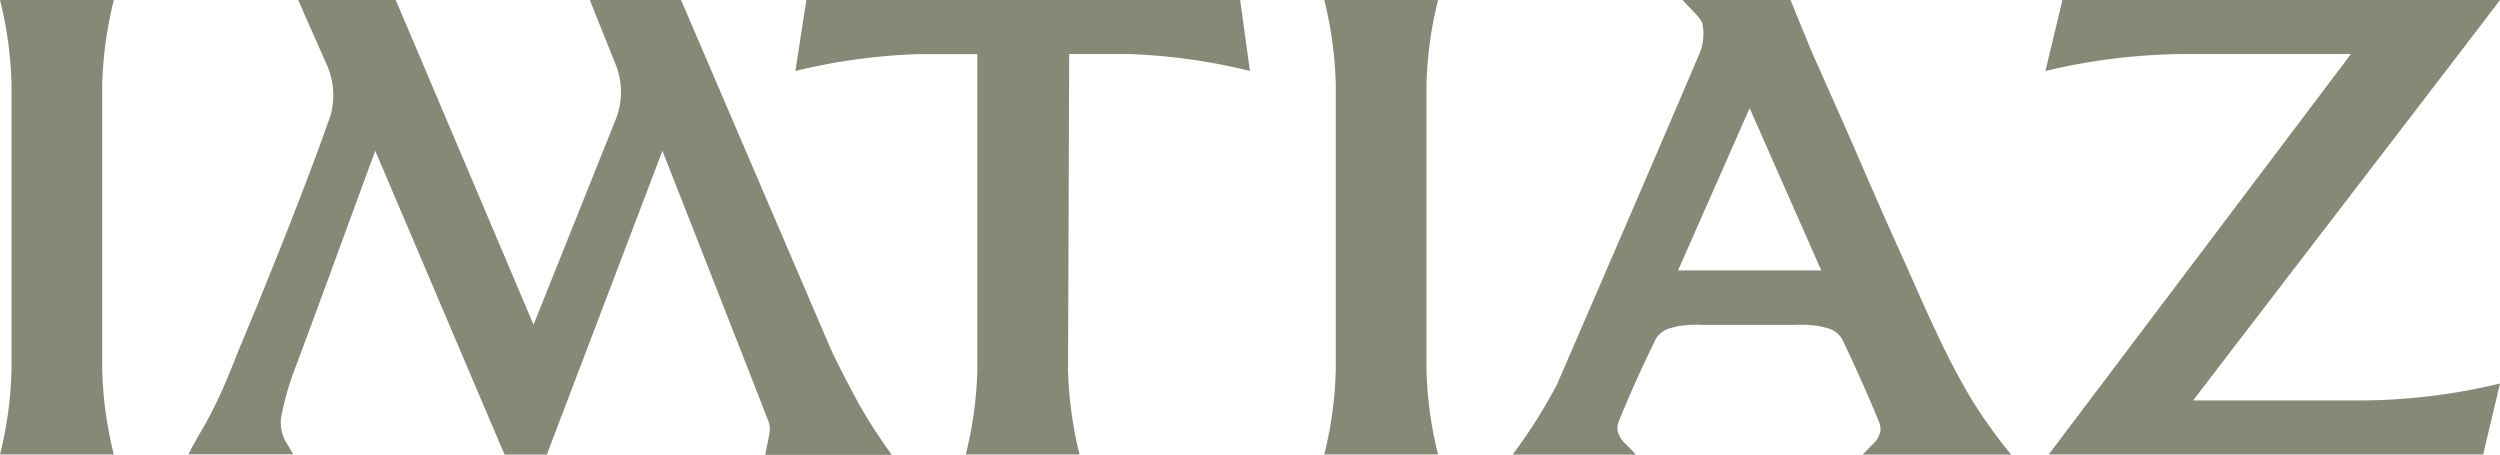 <svg xmlns="http://www.w3.org/2000/svg" viewBox="0 0 281.8 51.24"><defs><style>.cls-1{fill:#858976;}</style></defs><g id="Layer_2" data-name="Layer 2"><g id="Layer_1-2" data-name="Layer 1"><path class="cls-1" d="M279.9,51.23l1.9-8a68.43,68.43,0,0,1-15.46,1.91H247.21C251.12,40,277.59,5.57,281.8,0H232.48l-1.92,8A69.52,69.52,0,0,1,246,6.09h19L230.93,51.23Z"/><path class="cls-1" d="M74.67,17s12,30.55,12,30.63a2.47,2.47,0,0,1,.06,1.21c-.13.81-.33,1.61-.47,2.43h14.25l-.57-.82a59.45,59.45,0,0,1-3.29-5.21c-1-1.88-2.09-3.92-3.08-6.07L76.77,0H66.48l2.84,7.08v0a8.39,8.39,0,0,1,.13,6.27L60.14,36.6,44.61,0h-11l3.29,7.45A8.42,8.42,0,0,1,37.26,13c-2.35,6.7-5.15,13.76-8.3,21.52L26.68,40c-.29.85-.69,1.69-1,2.5a53.21,53.21,0,0,1-2.58,5.38c-.69,1.18-1.29,2.18-1.86,3.33H33.06s-.4-.68-.77-1.29a4.38,4.38,0,0,1-.6-2.89h0A31.76,31.76,0,0,1,33.08,42c2.86-7.58,9.1-24.76,9.22-25L56.87,51.24h4.77Z"/><path class="cls-1" d="M120.52,6.09c2,0,4.59,0,6.7,0A66.33,66.33,0,0,1,140.89,8L139.79,0H90.89L89.66,8A67.67,67.67,0,0,1,103.47,6.1c2.1,0,4.66,0,6.7,0V41.62a43.35,43.35,0,0,1-1.31,9.61h12.83a43.34,43.34,0,0,1-1.3-9.61Z"/><path class="cls-1" d="M1.3,9.62A43.51,43.51,0,0,0,0,0H12.83a44.12,44.12,0,0,0-1.31,9.62v32a44,44,0,0,0,1.31,9.61H0a43.34,43.34,0,0,0,1.3-9.61Z"/><path class="cls-1" d="M150.57,9.62A43.51,43.51,0,0,0,149.27,0H162.1a43.52,43.52,0,0,0-1.31,9.62v32a43.35,43.35,0,0,0,1.31,9.61H149.27a43.34,43.34,0,0,0,1.3-9.61Z"/><path class="cls-1" d="M189.15,30.48l8.07-18.29,8.07,18.29Zm-2.66,8A2.78,2.78,0,0,1,188.24,37c.32-.09.62-.17.91-.23a12.76,12.76,0,0,1,2.76-.15h10.43a12.72,12.72,0,0,1,2.76.15c.31.06.64.15,1,.25a2.64,2.64,0,0,1,1.64,1.39c1,2.12,2.52,5.38,4,9a2.4,2.4,0,0,1,.23,1.15,2.87,2.87,0,0,1-1,1.64l-1.09,1.13h16.89a56.83,56.83,0,0,1-4.45-6.18C219,39.67,216.6,33.72,214,28S209,16.53,206.43,10.82c-.67-1.51-1.32-3-2-4.49-.74-1.76-2.07-5-2.6-6.33H189.65l1.22,1.3a4.68,4.68,0,0,1,1,1.27,5.7,5.7,0,0,1-.37,3.63c-5.73,13.46-15.26,35.42-16,37.15a59.24,59.24,0,0,1-5,7.89h13.91l-1.09-1.13a2.8,2.8,0,0,1-1-1.64,2.28,2.28,0,0,1,.22-1.15c1.42-3.48,2.91-6.7,4-8.88"/></g></g></svg>